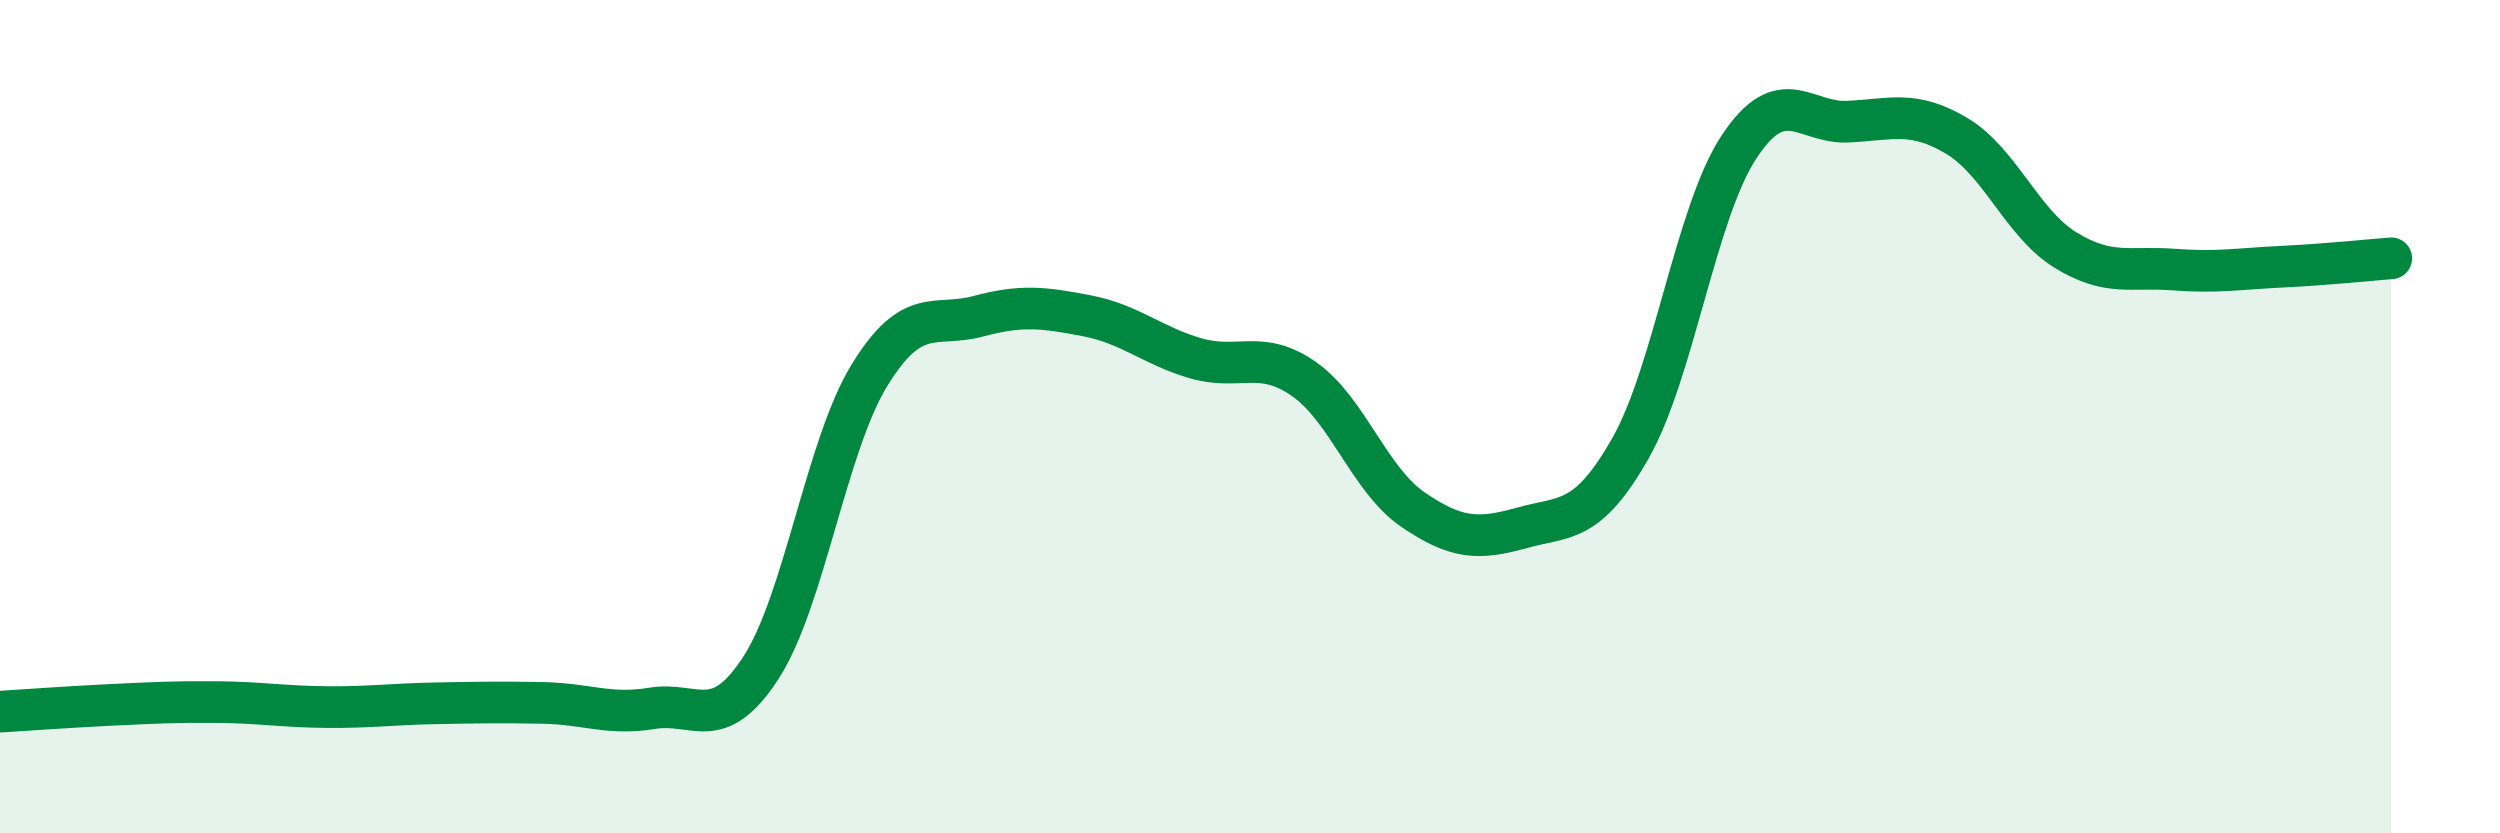 
    <svg width="60" height="20" viewBox="0 0 60 20" xmlns="http://www.w3.org/2000/svg">
      <path
        d="M 0,17.08 C 0.52,17.05 1.57,16.97 2.61,16.92 C 3.65,16.87 4.18,16.84 5.22,16.85 C 6.26,16.86 6.79,16.96 7.83,16.97 C 8.87,16.98 9.39,16.9 10.43,16.88 C 11.47,16.86 12,16.85 13.04,16.87 C 14.08,16.89 14.61,17.17 15.65,17 C 16.69,16.83 17.22,17.63 18.26,16.03 C 19.3,14.43 19.83,10.69 20.87,9 C 21.91,7.31 22.44,7.87 23.48,7.59 C 24.52,7.31 25.05,7.38 26.09,7.58 C 27.13,7.78 27.66,8.3 28.7,8.6 C 29.74,8.9 30.26,8.37 31.3,9.1 C 32.34,9.83 32.87,11.52 33.91,12.23 C 34.95,12.94 35.48,12.96 36.52,12.67 C 37.56,12.38 38.09,12.59 39.13,10.76 C 40.17,8.93 40.7,5.09 41.74,3.52 C 42.78,1.95 43.31,2.97 44.35,2.92 C 45.39,2.87 45.92,2.64 46.96,3.26 C 48,3.88 48.53,5.36 49.57,6 C 50.61,6.64 51.13,6.39 52.17,6.47 C 53.21,6.55 53.74,6.45 54.78,6.4 C 55.82,6.35 56.87,6.24 57.39,6.2L57.39 20L0 20Z"
        fill="#008740"
        opacity="0.1"
        stroke-linecap="round"
        stroke-linejoin="round"
      />
      <path
        d="M 0,17.08 C 0.52,17.05 1.57,16.97 2.61,16.92 C 3.65,16.87 4.18,16.84 5.22,16.85 C 6.26,16.86 6.79,16.96 7.83,16.97 C 8.87,16.98 9.39,16.9 10.43,16.88 C 11.47,16.86 12,16.85 13.04,16.87 C 14.08,16.89 14.61,17.17 15.65,17 C 16.69,16.83 17.22,17.63 18.26,16.03 C 19.3,14.43 19.83,10.69 20.87,9 C 21.91,7.31 22.44,7.87 23.48,7.59 C 24.52,7.31 25.05,7.38 26.09,7.58 C 27.13,7.78 27.66,8.3 28.7,8.6 C 29.74,8.9 30.26,8.37 31.3,9.1 C 32.34,9.83 32.87,11.52 33.91,12.23 C 34.95,12.94 35.48,12.96 36.52,12.67 C 37.56,12.38 38.09,12.59 39.13,10.76 C 40.17,8.93 40.7,5.09 41.74,3.52 C 42.78,1.95 43.31,2.97 44.35,2.92 C 45.39,2.87 45.92,2.64 46.96,3.26 C 48,3.88 48.53,5.36 49.57,6 C 50.61,6.64 51.13,6.39 52.17,6.47 C 53.21,6.55 53.74,6.45 54.78,6.4 C 55.82,6.35 56.87,6.24 57.39,6.2"
        stroke="#008740"
        stroke-width="1"
        fill="none"
        stroke-linecap="round"
        stroke-linejoin="round"
      />
    </svg>
  